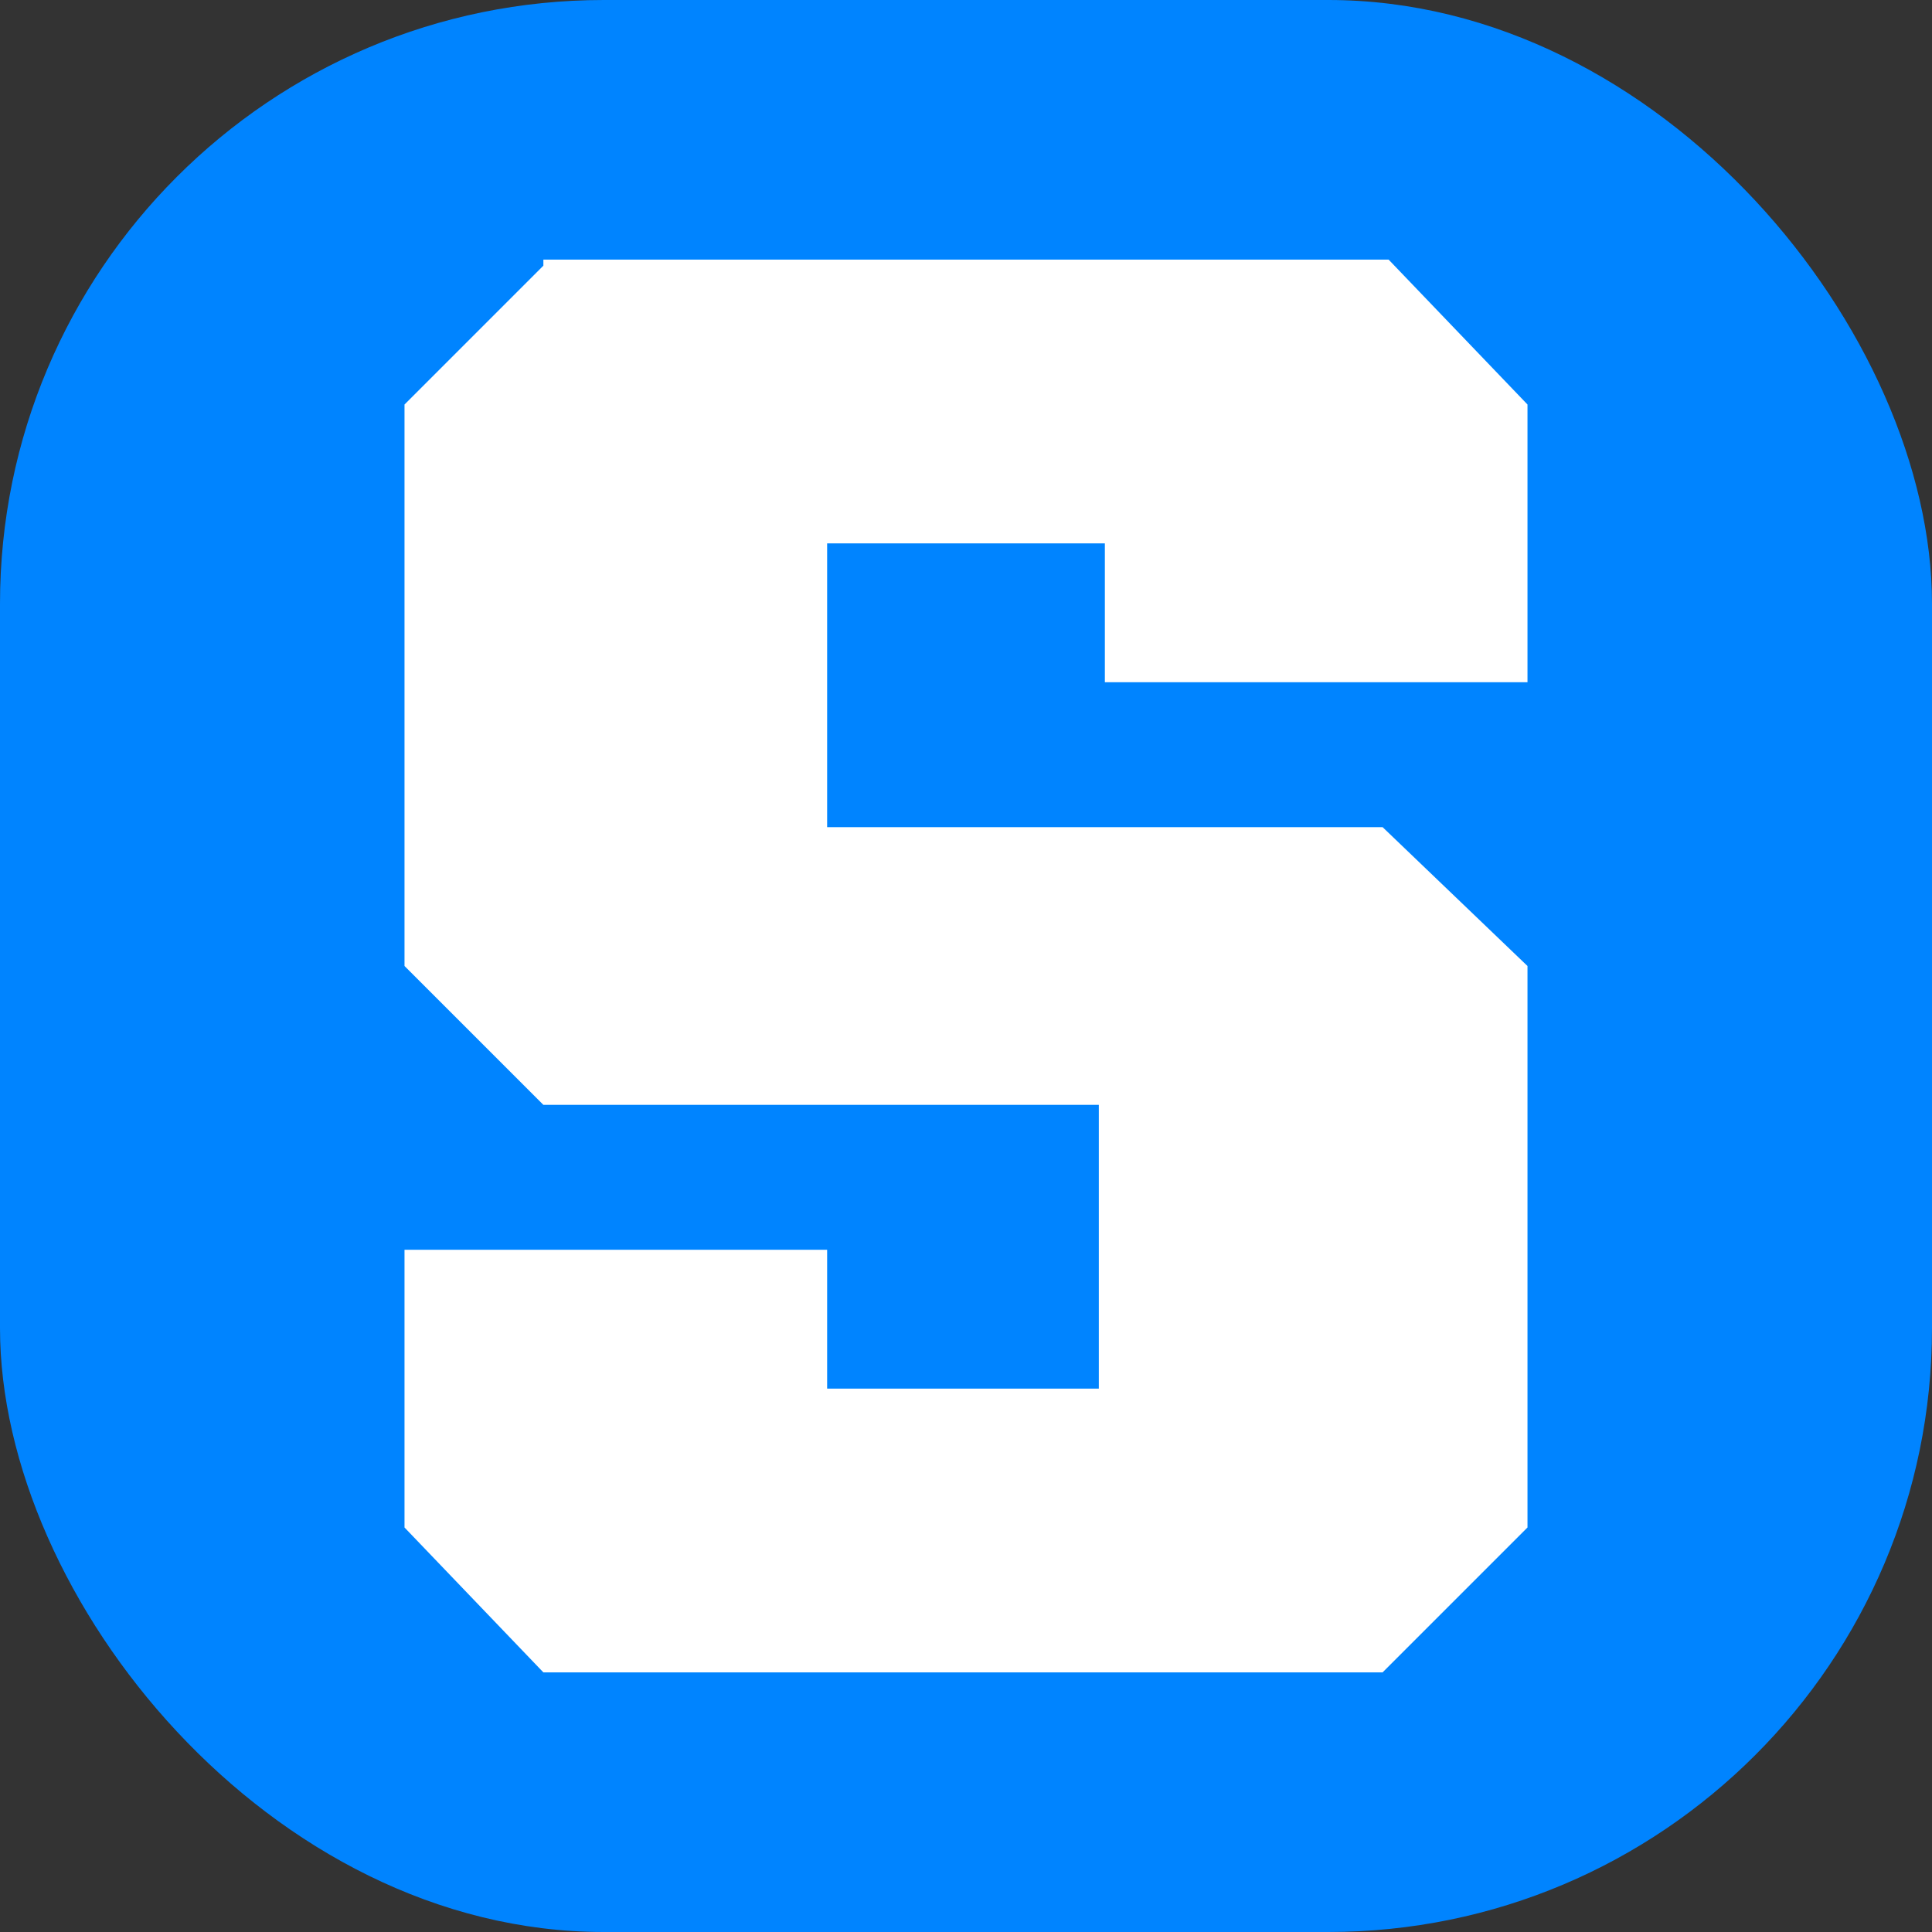 <svg xmlns="http://www.w3.org/2000/svg" xmlns:xlink="http://www.w3.org/1999/xlink" viewBox="0 0 32 32">
  <rect x="0" y="0" width="32" height="32" fill="#333333" stroke="none"/>
  <rect fill="#0084ff" width="32" height="32" rx="10" />
  <path fill="#fff" d="M9,4.4,6.7,6.7V16L9,18.3h9.2V23H13.7V20.7h-7v4.6L9,27.7H22.9l2.4-2.4V16l-2.4-2.3H13.7V9h4.6v2.3h7V6.7L23,4.3H9Z" />
</svg>
